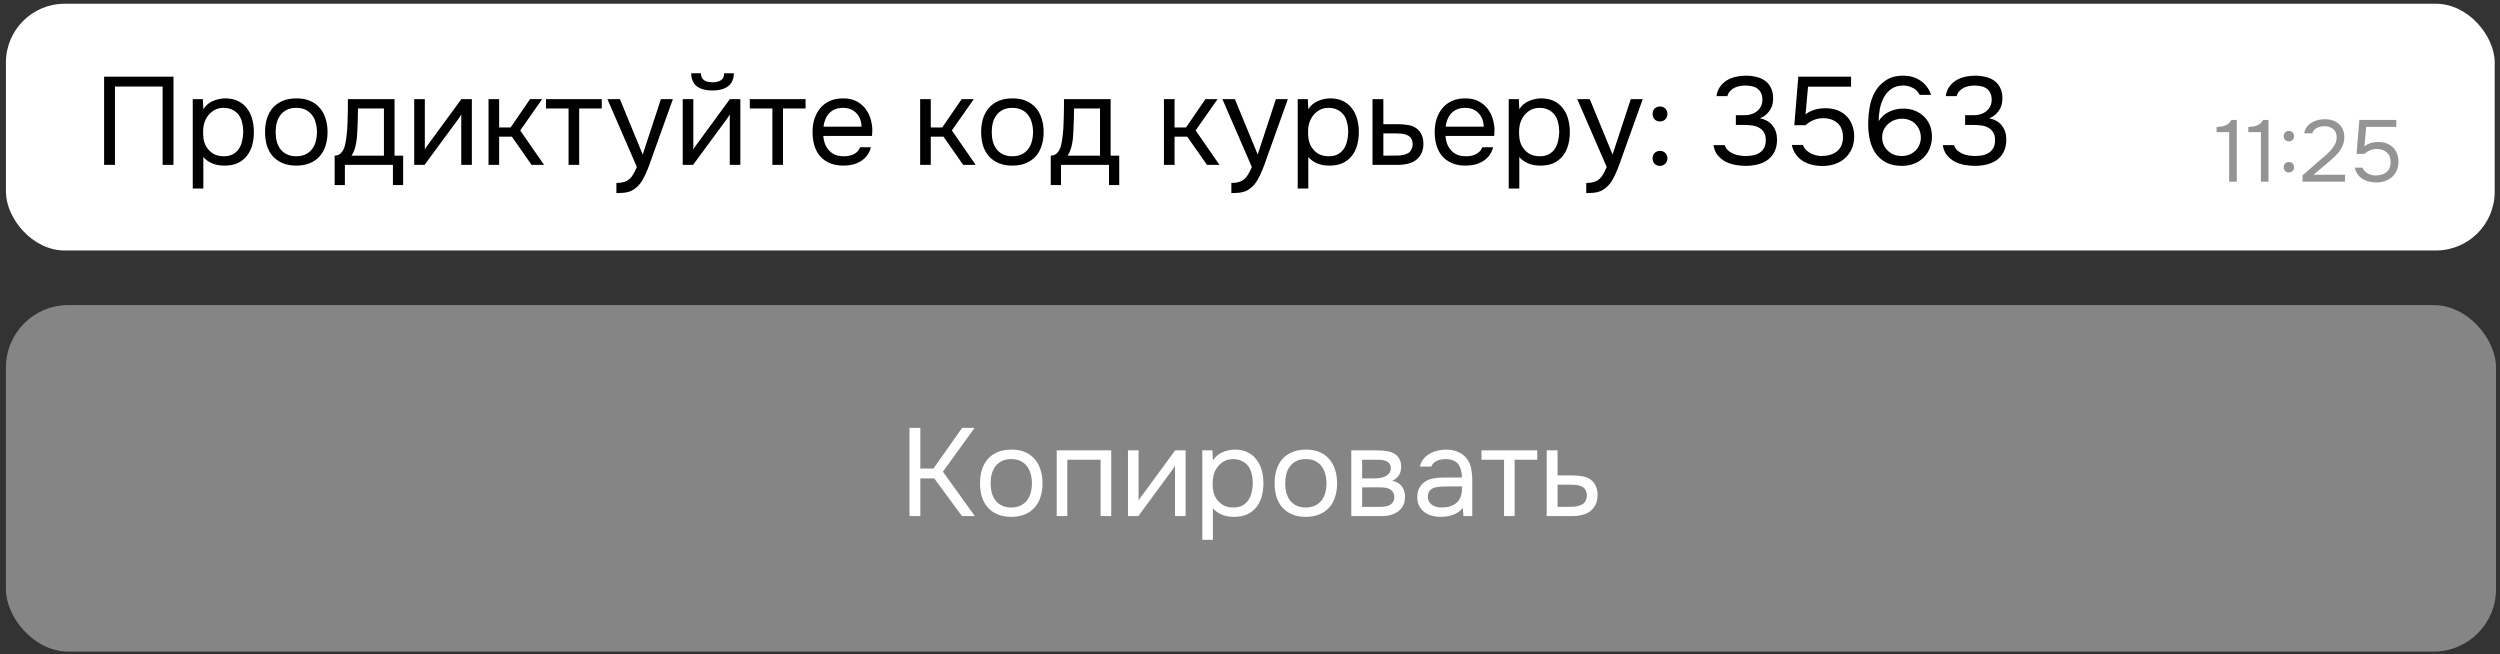 <?xml version="1.0" encoding="UTF-8"?> <svg xmlns="http://www.w3.org/2000/svg" width="298" height="78" viewBox="0 0 298 78" fill="none"><rect x="0" y="0" width="298" height="78" fill="#333333" stroke="none"/><rect x="0.707" y="0.447" width="296.66" height="29.409" rx="7" fill="white"></rect><path d="M20.678 19.652H19.384V10.313H13.704V19.652H12.41V9.139H20.678V19.652ZM24.239 22.477H22.975V11.815H24.179L24.239 13.02C24.506 12.594 24.868 12.276 25.324 12.068C25.79 11.85 26.291 11.736 26.826 11.726C27.431 11.726 27.941 11.83 28.358 12.038C28.784 12.237 29.136 12.519 29.413 12.886C29.701 13.243 29.914 13.669 30.053 14.165C30.192 14.65 30.261 15.176 30.261 15.741C30.261 16.316 30.192 16.846 30.053 17.332C29.914 17.818 29.701 18.239 29.413 18.596C29.126 18.953 28.764 19.235 28.328 19.444C27.892 19.642 27.371 19.741 26.767 19.741C26.172 19.741 25.666 19.647 25.25 19.459C24.834 19.27 24.496 19.022 24.239 18.715V22.477ZM26.663 18.626C27.089 18.626 27.446 18.552 27.733 18.403C28.031 18.244 28.268 18.036 28.447 17.778C28.635 17.511 28.769 17.203 28.848 16.856C28.938 16.509 28.987 16.137 28.997 15.741C28.997 15.345 28.953 14.973 28.863 14.626C28.784 14.269 28.65 13.961 28.462 13.704C28.273 13.446 28.026 13.243 27.718 13.094C27.421 12.935 27.059 12.856 26.633 12.856C26.127 12.856 25.691 12.995 25.324 13.273C24.957 13.54 24.68 13.882 24.491 14.299C24.382 14.527 24.308 14.764 24.268 15.012C24.229 15.25 24.209 15.498 24.209 15.756C24.209 16.053 24.229 16.331 24.268 16.589C24.308 16.836 24.382 17.074 24.491 17.302C24.68 17.679 24.953 17.996 25.309 18.254C25.676 18.502 26.127 18.626 26.663 18.626ZM35.341 11.726C35.965 11.726 36.506 11.825 36.962 12.023C37.418 12.222 37.8 12.499 38.107 12.856C38.424 13.213 38.657 13.639 38.806 14.135C38.964 14.621 39.044 15.156 39.044 15.741C39.044 16.326 38.964 16.866 38.806 17.362C38.657 17.848 38.424 18.269 38.107 18.626C37.8 18.973 37.413 19.245 36.947 19.444C36.481 19.642 35.936 19.741 35.311 19.741C34.687 19.741 34.141 19.642 33.675 19.444C33.219 19.245 32.833 18.973 32.516 18.626C32.208 18.269 31.975 17.848 31.817 17.362C31.668 16.866 31.594 16.326 31.594 15.741C31.594 15.156 31.668 14.621 31.817 14.135C31.975 13.639 32.208 13.213 32.516 12.856C32.833 12.499 33.224 12.222 33.69 12.023C34.156 11.825 34.706 11.726 35.341 11.726ZM35.311 18.626C35.737 18.626 36.104 18.552 36.412 18.403C36.729 18.254 36.986 18.051 37.185 17.793C37.393 17.525 37.542 17.218 37.631 16.871C37.73 16.524 37.78 16.147 37.78 15.741C37.78 15.345 37.73 14.973 37.631 14.626C37.542 14.269 37.393 13.961 37.185 13.704C36.986 13.436 36.729 13.228 36.412 13.079C36.104 12.931 35.737 12.856 35.311 12.856C34.885 12.856 34.518 12.931 34.211 13.079C33.904 13.228 33.646 13.436 33.438 13.704C33.239 13.961 33.091 14.269 32.991 14.626C32.902 14.973 32.858 15.345 32.858 15.741C32.858 16.147 32.902 16.524 32.991 16.871C33.091 17.218 33.239 17.525 33.438 17.793C33.646 18.051 33.904 18.254 34.211 18.403C34.518 18.552 34.885 18.626 35.311 18.626ZM41.453 13.54C41.463 13.253 41.468 12.965 41.468 12.678C41.468 12.39 41.468 12.103 41.468 11.815H47.029V18.552H48.055V22.061H46.836V19.652H41.111V22.061H39.891V18.552C40.288 18.552 40.6 18.373 40.828 18.016C40.967 17.818 41.076 17.535 41.155 17.169C41.235 16.792 41.294 16.395 41.334 15.979C41.383 15.523 41.413 15.072 41.423 14.626C41.443 14.17 41.453 13.808 41.453 13.54ZM45.765 12.931H42.672C42.662 13.347 42.652 13.813 42.642 14.328C42.632 14.844 42.613 15.325 42.583 15.771C42.573 15.969 42.558 16.187 42.538 16.425C42.518 16.653 42.484 16.891 42.434 17.139C42.395 17.377 42.33 17.62 42.241 17.867C42.161 18.115 42.047 18.343 41.899 18.552H45.765V12.931ZM50.609 19.652H49.375V11.815H50.639V17.823C50.709 17.684 50.803 17.535 50.922 17.377C51.041 17.208 51.135 17.079 51.204 16.99L54.996 11.815H56.245V19.652H54.981V13.644C54.902 13.793 54.813 13.937 54.714 14.075C54.624 14.204 54.54 14.318 54.461 14.418L50.609 19.652ZM58.233 19.652V11.815H59.497V15.191H60.865L63.185 11.815H64.627L62.01 15.548L64.851 19.652H63.364L61.014 16.291H59.497V19.652H58.233ZM71.729 11.815V12.931H69.037V19.652H67.773V12.931H65.082V11.815H71.729ZM78.783 11.815H80.21L77.995 17.986C77.876 18.304 77.747 18.666 77.608 19.072C77.479 19.468 77.331 19.865 77.162 20.262C77.003 20.668 76.82 21.05 76.612 21.407C76.414 21.763 76.191 22.051 75.943 22.269C75.576 22.596 75.224 22.799 74.887 22.879C74.55 22.968 74.168 23.012 73.742 23.012H73.474V21.808C73.831 21.808 74.133 21.768 74.381 21.689C74.629 21.62 74.842 21.506 75.021 21.347C75.209 21.188 75.368 20.99 75.497 20.752C75.635 20.514 75.774 20.232 75.913 19.905L72.404 11.815H73.891L76.612 18.418L78.783 11.815ZM84.935 9.808C85.351 9.808 85.683 9.728 85.931 9.57C86.189 9.411 86.318 9.134 86.318 8.737H87.478C87.458 9.451 87.22 9.971 86.764 10.299C86.318 10.626 85.703 10.789 84.92 10.789C84.137 10.789 83.522 10.626 83.076 10.299C82.64 9.971 82.412 9.451 82.392 8.737H83.552C83.562 9.134 83.691 9.411 83.939 9.57C84.186 9.728 84.519 9.808 84.935 9.808ZM82.615 19.652H81.381V11.815H82.645V17.823C82.714 17.684 82.808 17.535 82.927 17.377C83.046 17.208 83.141 17.079 83.21 16.99L87.002 11.815H88.251V19.652H86.987V13.644C86.908 13.793 86.818 13.937 86.719 14.075C86.63 14.204 86.546 14.318 86.466 14.418L82.615 19.652ZM96.024 11.815V12.931H93.332V19.652H92.068V12.931H89.377V11.815H96.024ZM98.133 16.202C98.163 16.549 98.232 16.871 98.341 17.169C98.46 17.456 98.619 17.709 98.817 17.927C99.015 18.145 99.258 18.319 99.546 18.447C99.843 18.566 100.185 18.626 100.572 18.626C100.76 18.626 100.953 18.611 101.151 18.581C101.36 18.541 101.553 18.482 101.731 18.403C101.91 18.314 102.068 18.2 102.207 18.061C102.346 17.922 102.45 17.753 102.52 17.555H103.813C103.724 17.932 103.57 18.259 103.352 18.537C103.144 18.814 102.891 19.042 102.594 19.221C102.306 19.399 101.984 19.533 101.627 19.622C101.27 19.701 100.909 19.741 100.542 19.741C99.917 19.741 99.372 19.642 98.906 19.444C98.45 19.245 98.068 18.973 97.761 18.626C97.454 18.269 97.226 17.848 97.077 17.362C96.928 16.866 96.854 16.326 96.854 15.741C96.854 15.156 96.933 14.621 97.092 14.135C97.26 13.639 97.498 13.213 97.806 12.856C98.113 12.499 98.49 12.222 98.936 12.023C99.382 11.825 99.912 11.726 100.527 11.726C101.151 11.726 101.692 11.85 102.148 12.098C102.604 12.346 102.971 12.673 103.248 13.079C103.526 13.476 103.719 13.907 103.828 14.373C103.947 14.839 103.997 15.27 103.977 15.667C103.977 15.756 103.972 15.845 103.962 15.934C103.962 16.023 103.957 16.113 103.947 16.202H98.133ZM102.698 15.102C102.678 14.437 102.47 13.897 102.073 13.481C101.677 13.064 101.147 12.856 100.482 12.856C100.116 12.856 99.793 12.916 99.516 13.035C99.238 13.154 99.005 13.317 98.817 13.525C98.629 13.733 98.48 13.976 98.371 14.254C98.262 14.522 98.192 14.804 98.163 15.102H102.698ZM109.684 19.652V11.815H110.948V15.191H112.316L114.635 11.815H116.078L113.461 15.548L116.301 19.652H114.814L112.464 16.291H110.948V19.652H109.684ZM120.699 11.726C121.324 11.726 121.864 11.825 122.32 12.023C122.776 12.222 123.158 12.499 123.465 12.856C123.782 13.213 124.015 13.639 124.164 14.135C124.323 14.621 124.402 15.156 124.402 15.741C124.402 16.326 124.323 16.866 124.164 17.362C124.015 17.848 123.782 18.269 123.465 18.626C123.158 18.973 122.771 19.245 122.305 19.444C121.839 19.642 121.294 19.741 120.67 19.741C120.045 19.741 119.5 19.642 119.034 19.444C118.578 19.245 118.191 18.973 117.874 18.626C117.567 18.269 117.334 17.848 117.175 17.362C117.026 16.866 116.952 16.326 116.952 15.741C116.952 15.156 117.026 14.621 117.175 14.135C117.334 13.639 117.567 13.213 117.874 12.856C118.191 12.499 118.583 12.222 119.049 12.023C119.515 11.825 120.065 11.726 120.699 11.726ZM120.67 18.626C121.096 18.626 121.463 18.552 121.77 18.403C122.087 18.254 122.345 18.051 122.543 17.793C122.751 17.525 122.9 17.218 122.989 16.871C123.088 16.524 123.138 16.147 123.138 15.741C123.138 15.345 123.088 14.973 122.989 14.626C122.9 14.269 122.751 13.961 122.543 13.704C122.345 13.436 122.087 13.228 121.77 13.079C121.463 12.931 121.096 12.856 120.67 12.856C120.243 12.856 119.876 12.931 119.569 13.079C119.262 13.228 119.004 13.436 118.796 13.704C118.598 13.961 118.449 14.269 118.35 14.626C118.261 14.973 118.216 15.345 118.216 15.741C118.216 16.147 118.261 16.524 118.35 16.871C118.449 17.218 118.598 17.525 118.796 17.793C119.004 18.051 119.262 18.254 119.569 18.403C119.876 18.552 120.243 18.626 120.67 18.626ZM126.811 13.54C126.821 13.253 126.826 12.965 126.826 12.678C126.826 12.39 126.826 12.103 126.826 11.815H132.387V18.552H133.413V22.061H132.194V19.652H126.469V22.061H125.25V18.552C125.646 18.552 125.959 18.373 126.187 18.016C126.325 17.818 126.434 17.535 126.514 17.169C126.593 16.792 126.652 16.395 126.692 15.979C126.742 15.523 126.771 15.072 126.781 14.626C126.801 14.17 126.811 13.808 126.811 13.54ZM131.123 12.931H128.03C128.021 13.347 128.011 13.813 128.001 14.328C127.991 14.844 127.971 15.325 127.941 15.771C127.931 15.969 127.916 16.187 127.897 16.425C127.877 16.653 127.842 16.891 127.792 17.139C127.753 17.377 127.688 17.62 127.599 17.867C127.52 18.115 127.406 18.343 127.257 18.552H131.123V12.931ZM138.741 19.652V11.815H140.005V15.191H141.374L143.693 11.815H145.136L142.519 15.548L145.359 19.652H143.872L141.522 16.291H140.005V19.652H138.741ZM152.088 11.815H153.516L151.3 17.986C151.181 18.304 151.052 18.666 150.914 19.072C150.785 19.468 150.636 19.865 150.467 20.262C150.309 20.668 150.125 21.05 149.917 21.407C149.719 21.763 149.496 22.051 149.248 22.269C148.881 22.596 148.529 22.799 148.192 22.879C147.855 22.968 147.474 23.012 147.047 23.012H146.78V21.808C147.137 21.808 147.439 21.768 147.687 21.689C147.935 21.62 148.148 21.506 148.326 21.347C148.514 21.188 148.673 20.99 148.802 20.752C148.941 20.514 149.08 20.232 149.218 19.905L145.709 11.815H147.196L149.917 18.418L152.088 11.815ZM155.95 22.477H154.686V11.815H155.891L155.95 13.02C156.218 12.594 156.58 12.276 157.036 12.068C157.502 11.85 158.002 11.736 158.538 11.726C159.142 11.726 159.653 11.83 160.069 12.038C160.496 12.237 160.847 12.519 161.125 12.886C161.413 13.243 161.626 13.669 161.764 14.165C161.903 14.65 161.973 15.176 161.973 15.741C161.973 16.316 161.903 16.846 161.764 17.332C161.626 17.818 161.413 18.239 161.125 18.596C160.838 18.953 160.476 19.235 160.04 19.444C159.603 19.642 159.083 19.741 158.478 19.741C157.883 19.741 157.378 19.647 156.961 19.459C156.545 19.27 156.208 19.022 155.95 18.715V22.477ZM158.374 18.626C158.8 18.626 159.157 18.552 159.445 18.403C159.742 18.244 159.98 18.036 160.159 17.778C160.347 17.511 160.481 17.203 160.56 16.856C160.649 16.509 160.699 16.137 160.709 15.741C160.709 15.345 160.664 14.973 160.575 14.626C160.496 14.269 160.362 13.961 160.173 13.704C159.985 13.446 159.737 13.243 159.43 13.094C159.132 12.935 158.771 12.856 158.344 12.856C157.839 12.856 157.403 12.995 157.036 13.273C156.669 13.54 156.391 13.882 156.203 14.299C156.094 14.527 156.02 14.764 155.98 15.012C155.94 15.25 155.921 15.498 155.921 15.756C155.921 16.053 155.94 16.331 155.98 16.589C156.02 16.836 156.094 17.074 156.203 17.302C156.391 17.679 156.664 17.996 157.021 18.254C157.388 18.502 157.839 18.626 158.374 18.626ZM163.603 11.815H164.896V14.804H166.621C167.067 14.804 167.479 14.839 167.855 14.908C168.232 14.968 168.559 15.097 168.837 15.295C169.105 15.493 169.308 15.746 169.447 16.053C169.595 16.351 169.67 16.722 169.67 17.169C169.66 17.615 169.58 17.986 169.432 18.284C169.283 18.571 169.095 18.814 168.867 19.012C168.599 19.24 168.262 19.404 167.855 19.503C167.459 19.602 167.052 19.652 166.636 19.652H163.603V11.815ZM165.64 18.552C166.017 18.552 166.393 18.547 166.77 18.537C167.147 18.517 167.474 18.438 167.751 18.299C167.94 18.219 168.088 18.085 168.197 17.897C168.316 17.699 168.381 17.471 168.391 17.213C168.391 16.906 168.326 16.663 168.197 16.485C168.079 16.306 167.92 16.177 167.722 16.098C167.533 16.009 167.32 15.954 167.082 15.934C166.844 15.915 166.611 15.905 166.383 15.905H164.896V18.552H165.64ZM172.295 16.202C172.325 16.549 172.394 16.871 172.503 17.169C172.622 17.456 172.781 17.709 172.979 17.927C173.177 18.145 173.42 18.319 173.708 18.447C174.005 18.566 174.347 18.626 174.734 18.626C174.922 18.626 175.115 18.611 175.314 18.581C175.522 18.541 175.715 18.482 175.894 18.403C176.072 18.314 176.231 18.2 176.369 18.061C176.508 17.922 176.612 17.753 176.682 17.555H177.975C177.886 17.932 177.733 18.259 177.514 18.537C177.306 18.814 177.053 19.042 176.756 19.221C176.469 19.399 176.146 19.533 175.79 19.622C175.433 19.701 175.071 19.741 174.704 19.741C174.079 19.741 173.534 19.642 173.068 19.444C172.612 19.245 172.231 18.973 171.923 18.626C171.616 18.269 171.388 17.848 171.239 17.362C171.091 16.866 171.016 16.326 171.016 15.741C171.016 15.156 171.095 14.621 171.254 14.135C171.423 13.639 171.661 13.213 171.968 12.856C172.275 12.499 172.652 12.222 173.098 12.023C173.544 11.825 174.074 11.726 174.689 11.726C175.314 11.726 175.854 11.85 176.31 12.098C176.766 12.346 177.133 12.673 177.41 13.079C177.688 13.476 177.881 13.907 177.99 14.373C178.109 14.839 178.159 15.27 178.139 15.667C178.139 15.756 178.134 15.845 178.124 15.934C178.124 16.023 178.119 16.113 178.109 16.202H172.295ZM176.86 15.102C176.84 14.437 176.632 13.897 176.236 13.481C175.839 13.064 175.309 12.856 174.645 12.856C174.278 12.856 173.956 12.916 173.678 13.035C173.4 13.154 173.167 13.317 172.979 13.525C172.791 13.733 172.642 13.976 172.533 14.254C172.424 14.522 172.355 14.804 172.325 15.102H176.86ZM181.102 22.477H179.838V11.815H181.042L181.102 13.02C181.369 12.594 181.731 12.276 182.187 12.068C182.653 11.85 183.154 11.736 183.689 11.726C184.294 11.726 184.804 11.83 185.221 12.038C185.647 12.237 185.999 12.519 186.277 12.886C186.564 13.243 186.777 13.669 186.916 14.165C187.055 14.65 187.124 15.176 187.124 15.741C187.124 16.316 187.055 16.846 186.916 17.332C186.777 17.818 186.564 18.239 186.277 18.596C185.989 18.953 185.627 19.235 185.191 19.444C184.755 19.642 184.234 19.741 183.63 19.741C183.035 19.741 182.529 19.647 182.113 19.459C181.697 19.27 181.36 19.022 181.102 18.715V22.477ZM183.526 18.626C183.952 18.626 184.309 18.552 184.596 18.403C184.894 18.244 185.132 18.036 185.31 17.778C185.498 17.511 185.632 17.203 185.712 16.856C185.801 16.509 185.85 16.137 185.86 15.741C185.86 15.345 185.816 14.973 185.726 14.626C185.647 14.269 185.513 13.961 185.325 13.704C185.137 13.446 184.889 13.243 184.581 13.094C184.284 12.935 183.922 12.856 183.496 12.856C182.99 12.856 182.554 12.995 182.187 13.273C181.821 13.54 181.543 13.882 181.355 14.299C181.246 14.527 181.171 14.764 181.132 15.012C181.092 15.25 181.072 15.498 181.072 15.756C181.072 16.053 181.092 16.331 181.132 16.589C181.171 16.836 181.246 17.074 181.355 17.302C181.543 17.679 181.816 17.996 182.172 18.254C182.539 18.502 182.99 18.626 183.526 18.626ZM194.39 11.815H195.817L193.602 17.986C193.483 18.304 193.354 18.666 193.215 19.072C193.086 19.468 192.938 19.865 192.769 20.262C192.61 20.668 192.427 21.05 192.219 21.407C192.021 21.763 191.798 22.051 191.55 22.269C191.183 22.596 190.831 22.799 190.494 22.879C190.157 22.968 189.775 23.012 189.349 23.012H189.081V21.808C189.438 21.808 189.741 21.768 189.988 21.689C190.236 21.62 190.449 21.506 190.628 21.347C190.816 21.188 190.975 20.99 191.104 20.752C191.242 20.514 191.381 20.232 191.52 19.905L188.011 11.815H189.498L192.219 18.418L194.39 11.815ZM197.865 12.693C198.133 12.693 198.346 12.777 198.505 12.945C198.673 13.114 198.757 13.327 198.757 13.585C198.757 13.852 198.668 14.071 198.49 14.239C198.321 14.398 198.113 14.477 197.865 14.477C197.608 14.477 197.394 14.393 197.226 14.224C197.067 14.056 196.988 13.843 196.988 13.585C196.988 13.327 197.067 13.114 197.226 12.945C197.394 12.777 197.608 12.693 197.865 12.693ZM197.865 17.986C198.133 17.986 198.346 18.071 198.505 18.239C198.673 18.408 198.757 18.621 198.757 18.879C198.757 19.136 198.668 19.349 198.49 19.518C198.321 19.687 198.113 19.771 197.865 19.771C197.608 19.771 197.394 19.687 197.226 19.518C197.067 19.349 196.988 19.136 196.988 18.879C196.988 18.621 197.067 18.408 197.226 18.239C197.394 18.071 197.608 17.986 197.865 17.986ZM208.088 19.771C207.672 19.771 207.25 19.731 206.824 19.652C206.408 19.573 206.016 19.439 205.649 19.25C205.292 19.052 204.985 18.794 204.727 18.477C204.479 18.16 204.321 17.768 204.251 17.302H205.59C205.679 17.56 205.813 17.773 205.991 17.942C206.18 18.1 206.388 18.229 206.616 18.328C206.854 18.427 207.102 18.497 207.359 18.537C207.617 18.576 207.865 18.596 208.103 18.596C208.321 18.596 208.569 18.576 208.846 18.537C209.124 18.497 209.382 18.413 209.62 18.284C209.867 18.155 210.071 17.967 210.229 17.719C210.398 17.461 210.482 17.124 210.482 16.708C210.482 16.311 210.403 15.994 210.244 15.756C210.095 15.518 209.897 15.335 209.649 15.206C209.411 15.077 209.139 14.992 208.831 14.953C208.534 14.913 208.232 14.893 207.924 14.893H206.913V13.733H207.523C207.791 13.733 208.038 13.729 208.266 13.719C208.494 13.699 208.747 13.629 209.025 13.511C209.342 13.362 209.595 13.154 209.783 12.886C209.971 12.608 210.071 12.291 210.081 11.934C210.081 11.577 210.021 11.285 209.902 11.057C209.783 10.829 209.625 10.65 209.426 10.522C209.228 10.393 209.005 10.308 208.757 10.269C208.509 10.219 208.256 10.194 207.999 10.194C207.791 10.194 207.572 10.219 207.344 10.269C207.126 10.308 206.918 10.378 206.72 10.477C206.532 10.576 206.363 10.71 206.214 10.878C206.066 11.037 205.961 11.23 205.902 11.458H204.608C204.668 11.022 204.807 10.65 205.025 10.343C205.243 10.036 205.51 9.783 205.828 9.585C206.155 9.386 206.512 9.243 206.898 9.153C207.295 9.064 207.696 9.02 208.103 9.02C208.549 9.02 208.965 9.069 209.352 9.168C209.748 9.258 210.095 9.411 210.393 9.629C210.69 9.838 210.923 10.115 211.092 10.462C211.27 10.809 211.359 11.23 211.359 11.726C211.359 11.914 211.34 12.118 211.3 12.336C211.26 12.544 211.186 12.752 211.077 12.96C210.968 13.168 210.809 13.377 210.601 13.585C210.393 13.793 210.12 13.966 209.783 14.105C210.447 14.234 210.953 14.527 211.3 14.983C211.647 15.429 211.82 15.969 211.82 16.604V16.663C211.82 17.208 211.721 17.679 211.523 18.076C211.335 18.462 211.072 18.784 210.735 19.042C210.398 19.29 210.001 19.473 209.545 19.592C209.089 19.711 208.603 19.771 208.088 19.771ZM213.882 14.923L214.358 9.139H220.648V10.328H215.518L215.22 13.629C215.488 13.411 215.815 13.238 216.202 13.109C216.588 12.97 217.064 12.901 217.629 12.901C218.135 12.901 218.596 12.98 219.012 13.139C219.428 13.297 219.785 13.525 220.083 13.823C220.38 14.11 220.608 14.462 220.767 14.879C220.935 15.295 221.02 15.756 221.02 16.262C221.02 16.817 220.92 17.312 220.722 17.748C220.534 18.175 220.271 18.541 219.934 18.849C219.597 19.156 219.195 19.389 218.73 19.548C218.273 19.706 217.778 19.786 217.242 19.786C216.806 19.786 216.385 19.736 215.979 19.637C215.582 19.538 215.22 19.389 214.893 19.191C214.566 18.983 214.288 18.72 214.06 18.403C213.832 18.085 213.674 17.709 213.584 17.273H214.893C214.972 17.481 215.091 17.669 215.25 17.838C215.409 17.996 215.587 18.135 215.785 18.254C215.993 18.363 216.211 18.447 216.44 18.507C216.668 18.566 216.896 18.596 217.124 18.596C217.48 18.596 217.813 18.552 218.12 18.462C218.437 18.373 218.71 18.239 218.938 18.061C219.176 17.872 219.359 17.639 219.488 17.362C219.617 17.074 219.681 16.732 219.681 16.336C219.681 15.612 219.463 15.057 219.027 14.67C218.591 14.284 218.026 14.09 217.332 14.09C216.915 14.09 216.529 14.165 216.172 14.313C215.825 14.462 215.508 14.665 215.22 14.923H213.882ZM223.937 14.432C224.274 13.917 224.701 13.54 225.216 13.302C225.732 13.064 226.277 12.945 226.852 12.945C227.387 12.945 227.858 13.03 228.264 13.198C228.681 13.367 229.038 13.595 229.335 13.882C229.633 14.17 229.865 14.517 230.034 14.923C230.203 15.33 230.287 15.781 230.287 16.276C230.287 16.802 230.198 17.278 230.019 17.704C229.841 18.13 229.593 18.497 229.276 18.804C228.958 19.112 228.577 19.349 228.131 19.518C227.694 19.687 227.219 19.771 226.703 19.771C225.969 19.771 225.35 19.642 224.844 19.384C224.339 19.116 223.927 18.765 223.61 18.328C223.293 17.882 223.06 17.367 222.911 16.782C222.772 16.197 222.698 15.582 222.688 14.938C222.688 14.135 222.748 13.406 222.867 12.752C222.986 12.088 223.199 11.483 223.506 10.938C223.823 10.383 224.254 9.927 224.8 9.57C225.345 9.203 226.039 9.02 226.882 9.02C227.258 9.02 227.62 9.069 227.967 9.168C228.314 9.268 228.631 9.416 228.919 9.614C229.206 9.803 229.459 10.041 229.677 10.328C229.895 10.616 230.064 10.943 230.183 11.31H228.83C228.651 10.943 228.378 10.665 228.012 10.477C227.645 10.289 227.263 10.194 226.867 10.194C226.302 10.194 225.831 10.328 225.454 10.596C225.077 10.864 224.775 11.206 224.547 11.622C224.329 12.038 224.17 12.499 224.071 13.005C223.982 13.501 223.937 13.976 223.937 14.432ZM228.963 16.41C228.963 16.083 228.909 15.786 228.8 15.518C228.691 15.24 228.537 15.002 228.339 14.804C228.15 14.596 227.917 14.437 227.64 14.328C227.362 14.209 227.06 14.15 226.733 14.15C226.416 14.15 226.113 14.204 225.826 14.313C225.548 14.413 225.3 14.561 225.082 14.76C224.864 14.948 224.686 15.181 224.547 15.459C224.418 15.736 224.354 16.043 224.354 16.38C224.354 16.698 224.413 16.99 224.532 17.258C224.651 17.525 224.815 17.758 225.023 17.957C225.231 18.155 225.474 18.314 225.751 18.433C226.039 18.541 226.346 18.596 226.673 18.596C227 18.596 227.303 18.541 227.58 18.433C227.868 18.314 228.111 18.16 228.309 17.971C228.517 17.773 228.676 17.54 228.785 17.273C228.904 17.005 228.963 16.718 228.963 16.41ZM235.418 19.771C235.001 19.771 234.58 19.731 234.154 19.652C233.737 19.573 233.346 19.439 232.979 19.25C232.622 19.052 232.315 18.794 232.057 18.477C231.809 18.16 231.651 17.768 231.581 17.302H232.92C233.009 17.56 233.143 17.773 233.321 17.942C233.509 18.1 233.718 18.229 233.946 18.328C234.183 18.427 234.431 18.497 234.689 18.537C234.947 18.576 235.195 18.596 235.433 18.596C235.651 18.596 235.899 18.576 236.176 18.537C236.454 18.497 236.711 18.413 236.949 18.284C237.197 18.155 237.4 17.967 237.559 17.719C237.728 17.461 237.812 17.124 237.812 16.708C237.812 16.311 237.733 15.994 237.574 15.756C237.425 15.518 237.227 15.335 236.979 15.206C236.741 15.077 236.469 14.992 236.161 14.953C235.864 14.913 235.561 14.893 235.254 14.893H234.243V13.733H234.853C235.12 13.733 235.368 13.729 235.596 13.719C235.824 13.699 236.077 13.629 236.355 13.511C236.672 13.362 236.925 13.154 237.113 12.886C237.301 12.608 237.4 12.291 237.41 11.934C237.41 11.577 237.351 11.285 237.232 11.057C237.113 10.829 236.954 10.65 236.756 10.522C236.558 10.393 236.335 10.308 236.087 10.269C235.839 10.219 235.586 10.194 235.328 10.194C235.12 10.194 234.902 10.219 234.674 10.269C234.456 10.308 234.248 10.378 234.05 10.477C233.861 10.576 233.693 10.71 233.544 10.878C233.395 11.037 233.291 11.23 233.232 11.458H231.938C231.998 11.022 232.136 10.65 232.354 10.343C232.573 10.036 232.84 9.783 233.157 9.585C233.485 9.386 233.841 9.243 234.228 9.153C234.625 9.064 235.026 9.02 235.433 9.02C235.879 9.02 236.295 9.069 236.682 9.168C237.078 9.258 237.425 9.411 237.723 9.629C238.02 9.838 238.253 10.115 238.421 10.462C238.6 10.809 238.689 11.23 238.689 11.726C238.689 11.914 238.669 12.118 238.63 12.336C238.59 12.544 238.516 12.752 238.407 12.96C238.298 13.168 238.139 13.377 237.931 13.585C237.723 13.793 237.45 13.966 237.113 14.105C237.777 14.234 238.283 14.527 238.63 14.983C238.977 15.429 239.15 15.969 239.15 16.604V16.663C239.15 17.208 239.051 17.679 238.853 18.076C238.664 18.462 238.402 18.784 238.065 19.042C237.728 19.29 237.331 19.473 236.875 19.592C236.419 19.711 235.933 19.771 235.418 19.771Z" fill="black"></path><path d="M266.623 21.652H265.717V15.75H264.218V15.136C264.426 15.122 264.617 15.104 264.791 15.084C264.964 15.056 265.124 15.011 265.27 14.948C265.415 14.886 265.547 14.803 265.665 14.699C265.783 14.595 265.891 14.459 265.988 14.293H266.623V21.652ZM270.404 21.652H269.499V15.75H268V15.136C268.208 15.122 268.399 15.104 268.572 15.084C268.746 15.056 268.905 15.011 269.051 14.948C269.197 14.886 269.329 14.803 269.447 14.699C269.565 14.595 269.672 14.459 269.769 14.293H270.404V21.652ZM272.832 15.604C273.006 15.604 273.152 15.663 273.27 15.781C273.395 15.899 273.457 16.048 273.457 16.229C273.457 16.416 273.395 16.569 273.27 16.687C273.152 16.798 273.006 16.853 272.832 16.853C272.652 16.853 272.503 16.794 272.385 16.676C272.274 16.558 272.218 16.409 272.218 16.229C272.218 16.048 272.274 15.899 272.385 15.781C272.503 15.663 272.652 15.604 272.832 15.604ZM272.832 19.31C273.006 19.31 273.152 19.369 273.27 19.487C273.395 19.605 273.457 19.754 273.457 19.934C273.457 20.115 273.395 20.264 273.27 20.382C273.152 20.5 273.006 20.559 272.832 20.559C272.652 20.559 272.503 20.5 272.385 20.382C272.274 20.264 272.218 20.115 272.218 19.934C272.218 19.754 272.274 19.605 272.385 19.487C272.503 19.369 272.652 19.31 272.832 19.31ZM276.548 19.081C276.735 18.921 276.94 18.748 277.162 18.56C277.391 18.366 277.603 18.158 277.797 17.936C277.998 17.714 278.168 17.481 278.307 17.238C278.446 16.989 278.519 16.718 278.526 16.427C278.539 15.982 278.411 15.642 278.14 15.406C277.87 15.164 277.512 15.042 277.068 15.042C276.714 15.042 276.406 15.115 276.142 15.261C275.878 15.406 275.705 15.618 275.621 15.896H274.653C274.702 15.611 274.803 15.365 274.955 15.157C275.115 14.941 275.306 14.764 275.528 14.626C275.757 14.487 276.006 14.383 276.277 14.313C276.548 14.244 276.825 14.209 277.11 14.209C277.45 14.209 277.762 14.258 278.047 14.355C278.331 14.445 278.578 14.581 278.786 14.761C278.994 14.941 279.154 15.167 279.265 15.438C279.383 15.701 279.442 16.003 279.442 16.343C279.442 16.683 279.389 16.989 279.285 17.259C279.188 17.53 279.053 17.78 278.879 18.009C278.713 18.238 278.522 18.453 278.307 18.654C278.092 18.855 277.87 19.056 277.641 19.258L275.777 20.829H279.525V21.652H274.466V20.902L276.548 19.081ZM280.903 18.342L281.236 14.293H285.639V15.125H282.048L281.84 17.436C282.027 17.284 282.256 17.162 282.527 17.072C282.797 16.975 283.131 16.926 283.526 16.926C283.88 16.926 284.203 16.982 284.494 17.093C284.786 17.204 285.035 17.363 285.244 17.572C285.452 17.773 285.611 18.019 285.722 18.311C285.84 18.602 285.899 18.925 285.899 19.279C285.899 19.667 285.83 20.014 285.691 20.32C285.559 20.618 285.375 20.875 285.14 21.09C284.904 21.305 284.623 21.468 284.296 21.579C283.977 21.69 283.63 21.745 283.255 21.745C282.95 21.745 282.655 21.711 282.371 21.641C282.093 21.572 281.84 21.468 281.611 21.329C281.382 21.183 281.188 21 281.028 20.777C280.868 20.555 280.757 20.292 280.695 19.986H281.611C281.666 20.132 281.75 20.264 281.861 20.382C281.972 20.493 282.097 20.59 282.235 20.673C282.381 20.75 282.534 20.809 282.693 20.85C282.853 20.892 283.013 20.913 283.172 20.913C283.422 20.913 283.655 20.882 283.87 20.819C284.092 20.757 284.283 20.663 284.442 20.538C284.609 20.406 284.737 20.243 284.827 20.049C284.917 19.848 284.963 19.608 284.963 19.331C284.963 18.824 284.81 18.435 284.505 18.165C284.199 17.894 283.804 17.759 283.318 17.759C283.026 17.759 282.756 17.811 282.506 17.915C282.263 18.019 282.041 18.161 281.84 18.342H280.903Z" fill="#949494"></path><rect x="0.707" y="36.366" width="296.818" height="41.305" rx="7.435" fill="white" fill-opacity="0.4"></rect><path d="M109.704 61.519H108.41V51.005H109.704V55.853H111.265L114.685 51.005H116.172L112.395 56.225L116.202 61.519H114.67L111.369 57.028H109.704V61.519ZM120.566 53.593C121.19 53.593 121.731 53.692 122.187 53.89C122.643 54.088 123.024 54.366 123.332 54.723C123.649 55.08 123.882 55.506 124.031 56.002C124.189 56.487 124.269 57.023 124.269 57.608C124.269 58.193 124.189 58.733 124.031 59.228C123.882 59.714 123.649 60.136 123.332 60.492C123.024 60.84 122.638 61.112 122.172 61.31C121.706 61.509 121.161 61.608 120.536 61.608C119.912 61.608 119.366 61.509 118.9 61.31C118.444 61.112 118.058 60.84 117.74 60.492C117.433 60.136 117.2 59.714 117.042 59.228C116.893 58.733 116.819 58.193 116.819 57.608C116.819 57.023 116.893 56.487 117.042 56.002C117.2 55.506 117.433 55.08 117.74 54.723C118.058 54.366 118.449 54.088 118.915 53.89C119.381 53.692 119.931 53.593 120.566 53.593ZM120.536 60.492C120.962 60.492 121.329 60.418 121.636 60.27C121.954 60.121 122.211 59.917 122.41 59.66C122.618 59.392 122.767 59.085 122.856 58.738C122.955 58.391 123.005 58.014 123.005 57.608C123.005 57.211 122.955 56.839 122.856 56.492C122.767 56.136 122.618 55.828 122.41 55.571C122.211 55.303 121.954 55.095 121.636 54.946C121.329 54.797 120.962 54.723 120.536 54.723C120.11 54.723 119.743 54.797 119.436 54.946C119.128 55.095 118.871 55.303 118.662 55.571C118.464 55.828 118.315 56.136 118.216 56.492C118.127 56.839 118.083 57.211 118.083 57.608C118.083 58.014 118.127 58.391 118.216 58.738C118.315 59.085 118.464 59.392 118.662 59.66C118.871 59.917 119.128 60.121 119.436 60.27C119.743 60.418 120.11 60.492 120.536 60.492ZM125.96 61.519V53.682H132.458V61.519H131.194V54.797H127.224V61.519H125.96ZM135.689 61.519H134.455V53.682H135.719V59.69C135.788 59.551 135.882 59.402 136.001 59.243C136.12 59.075 136.214 58.946 136.284 58.857L140.076 53.682H141.325V61.519H140.061V55.511C139.982 55.66 139.892 55.803 139.793 55.942C139.704 56.071 139.62 56.185 139.54 56.284L135.689 61.519ZM144.577 64.344H143.313V53.682H144.518L144.577 54.886C144.845 54.46 145.207 54.143 145.663 53.935C146.128 53.717 146.629 53.603 147.164 53.593C147.769 53.593 148.28 53.697 148.696 53.905C149.122 54.103 149.474 54.386 149.752 54.753C150.039 55.109 150.252 55.536 150.391 56.032C150.53 56.517 150.599 57.043 150.599 57.608C150.599 58.183 150.53 58.713 150.391 59.199C150.252 59.685 150.039 60.106 149.752 60.463C149.464 60.82 149.103 61.102 148.666 61.31C148.23 61.509 147.71 61.608 147.105 61.608C146.51 61.608 146.005 61.514 145.588 61.325C145.172 61.137 144.835 60.889 144.577 60.582V64.344ZM147.001 60.492C147.427 60.492 147.784 60.418 148.072 60.27C148.369 60.111 148.607 59.903 148.785 59.645C148.974 59.377 149.107 59.07 149.187 58.723C149.276 58.376 149.326 58.004 149.335 57.608C149.335 57.211 149.291 56.839 149.202 56.492C149.122 56.136 148.989 55.828 148.8 55.571C148.612 55.313 148.364 55.109 148.057 54.961C147.759 54.802 147.397 54.723 146.971 54.723C146.466 54.723 146.029 54.862 145.663 55.139C145.296 55.407 145.018 55.749 144.83 56.165C144.721 56.393 144.646 56.631 144.607 56.879C144.567 57.117 144.547 57.365 144.547 57.623C144.547 57.92 144.567 58.197 144.607 58.455C144.646 58.703 144.721 58.941 144.83 59.169C145.018 59.546 145.291 59.863 145.648 60.121C146.014 60.369 146.466 60.492 147.001 60.492ZM155.679 53.593C156.304 53.593 156.844 53.692 157.3 53.89C157.756 54.088 158.138 54.366 158.445 54.723C158.762 55.08 158.995 55.506 159.144 56.002C159.303 56.487 159.382 57.023 159.382 57.608C159.382 58.193 159.303 58.733 159.144 59.228C158.995 59.714 158.762 60.136 158.445 60.492C158.138 60.84 157.751 61.112 157.285 61.31C156.819 61.509 156.274 61.608 155.649 61.608C155.025 61.608 154.48 61.509 154.014 61.31C153.558 61.112 153.171 60.84 152.854 60.492C152.547 60.136 152.314 59.714 152.155 59.228C152.006 58.733 151.932 58.193 151.932 57.608C151.932 57.023 152.006 56.487 152.155 56.002C152.314 55.506 152.547 55.08 152.854 54.723C153.171 54.366 153.563 54.088 154.029 53.89C154.495 53.692 155.045 53.593 155.679 53.593ZM155.649 60.492C156.076 60.492 156.443 60.418 156.75 60.27C157.067 60.121 157.325 59.917 157.523 59.66C157.731 59.392 157.88 59.085 157.969 58.738C158.068 58.391 158.118 58.014 158.118 57.608C158.118 57.211 158.068 56.839 157.969 56.492C157.88 56.136 157.731 55.828 157.523 55.571C157.325 55.303 157.067 55.095 156.75 54.946C156.443 54.797 156.076 54.723 155.649 54.723C155.223 54.723 154.856 54.797 154.549 54.946C154.242 55.095 153.984 55.303 153.776 55.571C153.578 55.828 153.429 56.136 153.33 56.492C153.241 56.839 153.196 57.211 153.196 57.608C153.196 58.014 153.241 58.391 153.33 58.738C153.429 59.085 153.578 59.392 153.776 59.66C153.984 59.917 154.242 60.121 154.549 60.27C154.856 60.418 155.223 60.492 155.649 60.492ZM161.073 53.682H164.107C164.612 53.682 165.043 53.717 165.4 53.786C165.767 53.855 166.074 53.979 166.322 54.158C166.54 54.306 166.709 54.505 166.828 54.753C166.957 55.001 167.021 55.293 167.021 55.63C167.021 56.413 166.669 56.973 165.965 57.31C166.501 57.429 166.887 57.662 167.125 58.009C167.363 58.356 167.482 58.753 167.482 59.199C167.472 59.615 167.403 59.957 167.274 60.225C167.145 60.483 166.962 60.711 166.724 60.909C166.496 61.097 166.213 61.246 165.876 61.355C165.539 61.464 165.157 61.519 164.731 61.519H161.073V53.682ZM162.367 54.797V57.028H163.452C163.7 57.028 163.953 57.023 164.211 57.013C164.468 56.993 164.696 56.948 164.895 56.879C165.143 56.8 165.351 56.671 165.519 56.492C165.688 56.314 165.777 56.101 165.787 55.853C165.787 55.566 165.722 55.357 165.594 55.228C165.475 55.09 165.326 54.99 165.147 54.931C164.969 54.862 164.776 54.822 164.568 54.812C164.359 54.802 164.166 54.797 163.988 54.797H162.367ZM162.367 60.418H164.434C164.662 60.418 164.88 60.403 165.088 60.373C165.306 60.344 165.494 60.289 165.653 60.21C165.812 60.121 165.941 60.002 166.04 59.853C166.139 59.704 166.193 59.516 166.203 59.288C166.203 58.991 166.134 58.758 165.995 58.589C165.856 58.411 165.668 58.282 165.43 58.203C165.232 58.143 165.009 58.108 164.761 58.098C164.513 58.089 164.255 58.084 163.988 58.084L162.367 58.098V60.418ZM174.365 60.522C174.197 60.75 174.003 60.934 173.785 61.072C173.567 61.211 173.339 61.32 173.101 61.4C172.873 61.479 172.64 61.533 172.402 61.563C172.174 61.593 171.946 61.608 171.718 61.608C171.351 61.608 171.004 61.563 170.677 61.474C170.35 61.385 170.053 61.241 169.785 61.043C169.527 60.844 169.319 60.597 169.161 60.299C169.012 60.002 168.938 59.665 168.938 59.288C168.938 58.842 169.017 58.47 169.175 58.173C169.344 57.865 169.567 57.618 169.845 57.429C170.122 57.241 170.439 57.112 170.796 57.043C171.163 56.963 171.55 56.924 171.956 56.924H174.261C174.261 56.26 174.117 55.734 173.83 55.347C173.542 54.951 173.057 54.743 172.373 54.723C171.956 54.723 171.589 54.792 171.272 54.931C170.955 55.07 170.737 55.298 170.618 55.615H169.265C169.334 55.258 169.473 54.956 169.681 54.708C169.889 54.45 170.137 54.242 170.425 54.084C170.712 53.915 171.024 53.791 171.361 53.712C171.698 53.632 172.035 53.593 172.373 53.593C172.957 53.593 173.448 53.692 173.845 53.89C174.251 54.078 174.578 54.331 174.826 54.648C175.074 54.956 175.247 55.333 175.347 55.779C175.446 56.225 175.495 56.725 175.495 57.281V61.519H174.439L174.365 60.522ZM172.878 57.979C172.64 57.979 172.363 57.984 172.045 57.994C171.738 57.994 171.441 58.024 171.153 58.084C170.866 58.143 170.633 58.267 170.454 58.455C170.286 58.644 170.201 58.892 170.201 59.199C170.201 59.427 170.246 59.62 170.335 59.779C170.425 59.937 170.543 60.071 170.692 60.18C170.851 60.289 171.029 60.369 171.228 60.418C171.426 60.468 171.629 60.492 171.837 60.492C172.581 60.492 173.166 60.314 173.592 59.957C174.028 59.59 174.251 59.06 174.261 58.366V57.979H172.878ZM183.238 53.682V54.797H180.546V61.519H179.283V54.797H176.591V53.682H183.238ZM184.366 53.682H185.66V56.671H187.384C187.831 56.671 188.242 56.706 188.619 56.775C188.995 56.834 189.323 56.963 189.6 57.162C189.868 57.36 190.071 57.613 190.21 57.92C190.358 58.217 190.433 58.589 190.433 59.035C190.423 59.481 190.344 59.853 190.195 60.151C190.046 60.438 189.858 60.681 189.63 60.879C189.362 61.107 189.025 61.271 188.619 61.37C188.222 61.469 187.816 61.519 187.399 61.519H184.366V53.682ZM186.403 60.418C186.78 60.418 187.156 60.413 187.533 60.403C187.91 60.383 188.237 60.304 188.515 60.165C188.703 60.086 188.852 59.952 188.961 59.764C189.08 59.566 189.144 59.338 189.154 59.08C189.154 58.773 189.09 58.53 188.961 58.351C188.842 58.173 188.683 58.044 188.485 57.965C188.296 57.875 188.083 57.821 187.845 57.801C187.608 57.781 187.375 57.771 187.147 57.771H185.66V60.418H186.403Z" fill="white"></path></svg> 